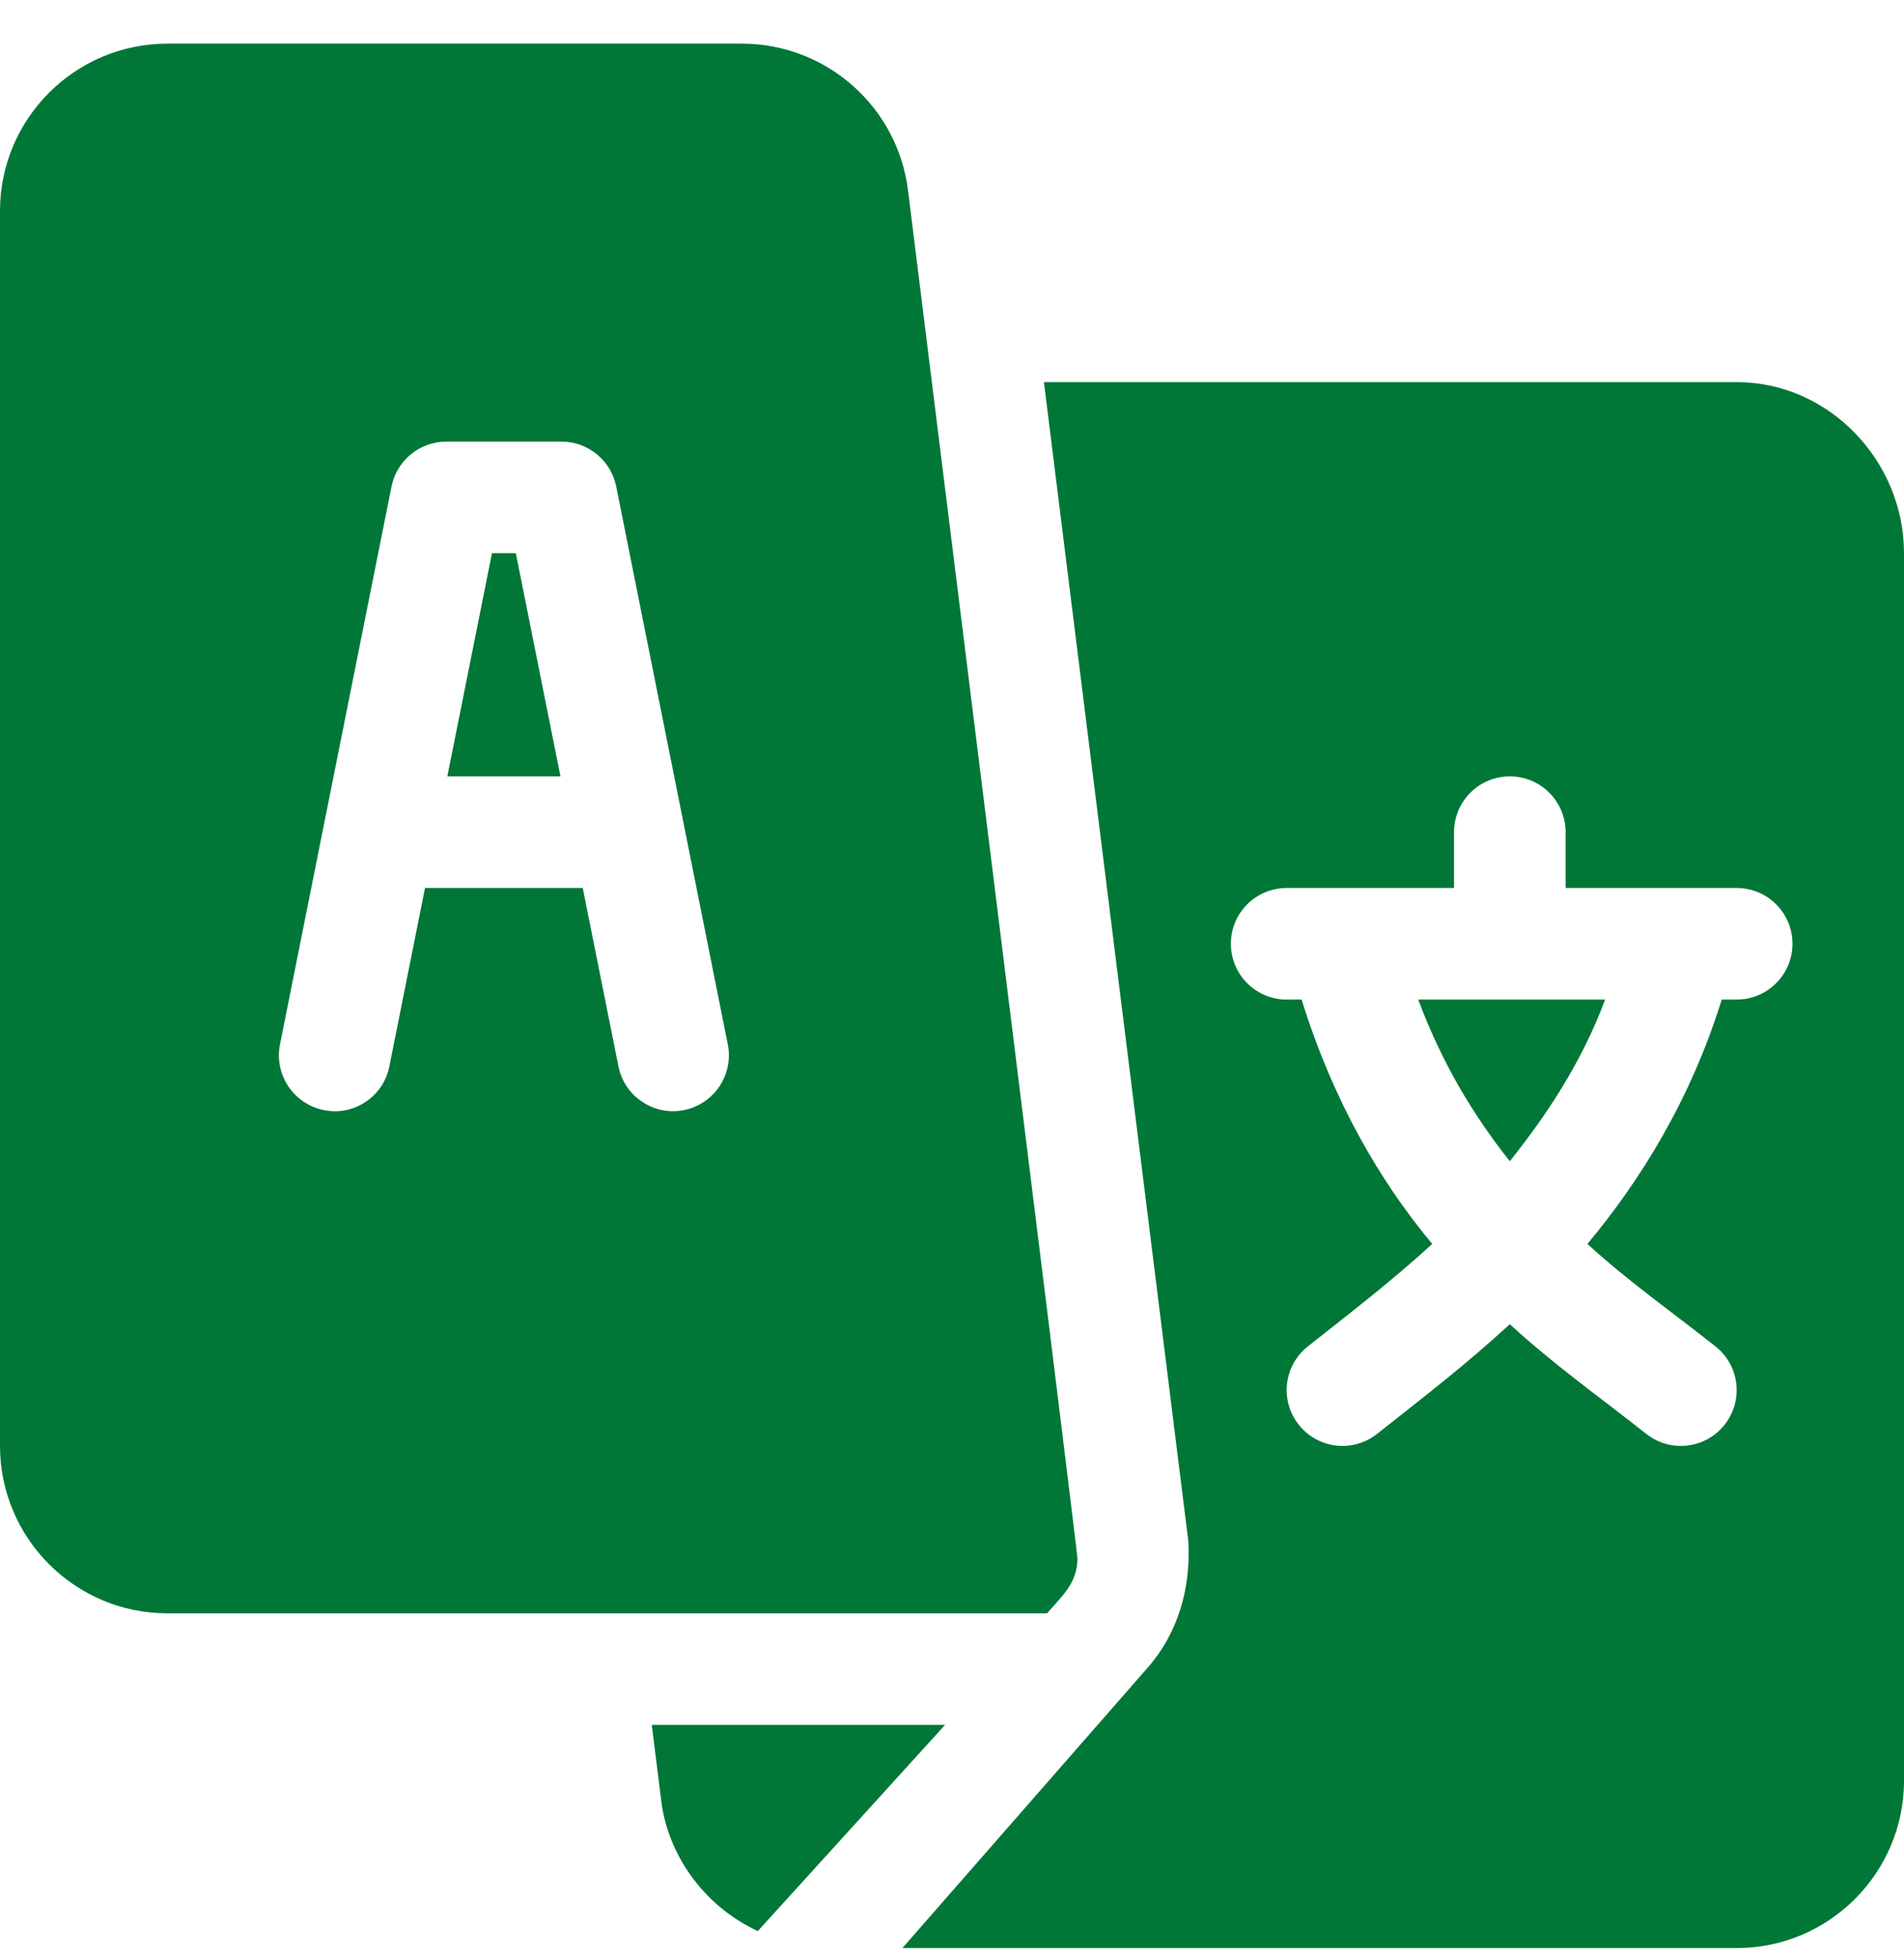 <svg width="36" height="37" viewBox="0 0 36 37" fill="none" xmlns="http://www.w3.org/2000/svg">
<g clip-path="url(#clip0_283_593)">
<path d="M9.753 10.457H9.302L8.458 14.676H10.597L9.753 10.457Z" fill="#007737"/>
<path d="M26.815 18.895C27.271 20.118 27.877 21.109 28.547 21.951C29.217 21.109 29.893 20.118 30.349 18.895H26.815Z" fill="#007737"/>
<path d="M32.836 7.223H19.738L22.469 29.138C22.517 30.034 22.272 30.878 21.687 31.539L17.062 36.825H32.836C34.581 36.825 36 35.405 36 33.661V10.457C36 8.713 34.581 7.223 32.836 7.223ZM32.836 18.895H32.554C31.954 20.82 31.003 22.327 30.014 23.515C30.788 24.223 31.617 24.804 32.44 25.455C32.895 25.819 32.969 26.482 32.604 26.937C32.241 27.392 31.575 27.465 31.122 27.101C30.227 26.394 29.387 25.803 28.547 25.032C27.707 25.803 26.937 26.394 26.042 27.101C25.589 27.465 24.923 27.392 24.56 26.937C24.195 26.482 24.269 25.819 24.724 25.455C25.547 24.804 26.305 24.223 27.08 23.515C26.091 22.327 25.21 20.82 24.61 18.895H24.328C23.745 18.895 23.273 18.423 23.273 17.84C23.273 17.257 23.745 16.786 24.328 16.786H27.492V15.731C27.492 15.148 27.964 14.676 28.547 14.676C29.13 14.676 29.602 15.148 29.602 15.731V16.786H32.836C33.419 16.786 33.891 17.257 33.891 17.84C33.891 18.423 33.419 18.895 32.836 18.895Z" fill="#007737"/>
<path d="M17.168 3.596C16.971 2.016 15.621 0.825 14.028 0.825H3.164C1.419 0.825 0 2.244 0 3.989V27.332C0 29.077 1.419 30.497 3.164 30.497C9.469 30.497 14.005 30.497 19.797 30.497C20.104 30.145 20.362 29.925 20.373 29.466C20.376 29.351 17.182 3.711 17.168 3.596ZM12.934 20.984C12.374 21.099 11.808 20.736 11.693 20.157L11.018 16.786H8.036L7.362 20.157C7.249 20.727 6.699 21.102 6.121 20.984C5.551 20.869 5.18 20.314 5.294 19.743L7.403 9.196C7.502 8.704 7.935 8.348 8.438 8.348H10.617C11.12 8.348 11.552 8.704 11.651 9.196L13.761 19.743C13.875 20.314 13.504 20.869 12.934 20.984Z" fill="#007737"/>
<path d="M12.323 32.606L12.504 34.053C12.625 35.022 13.269 36.01 14.328 36.504C16.327 34.303 15.117 35.635 17.869 32.606H12.323Z" fill="#007737"/>
</g>
<defs>
<clipPath id="clip0_283_593">
<rect width="36" height="36" fill="white" transform="translate(0 0.825)"/>
</clipPath>
</defs>
</svg>
